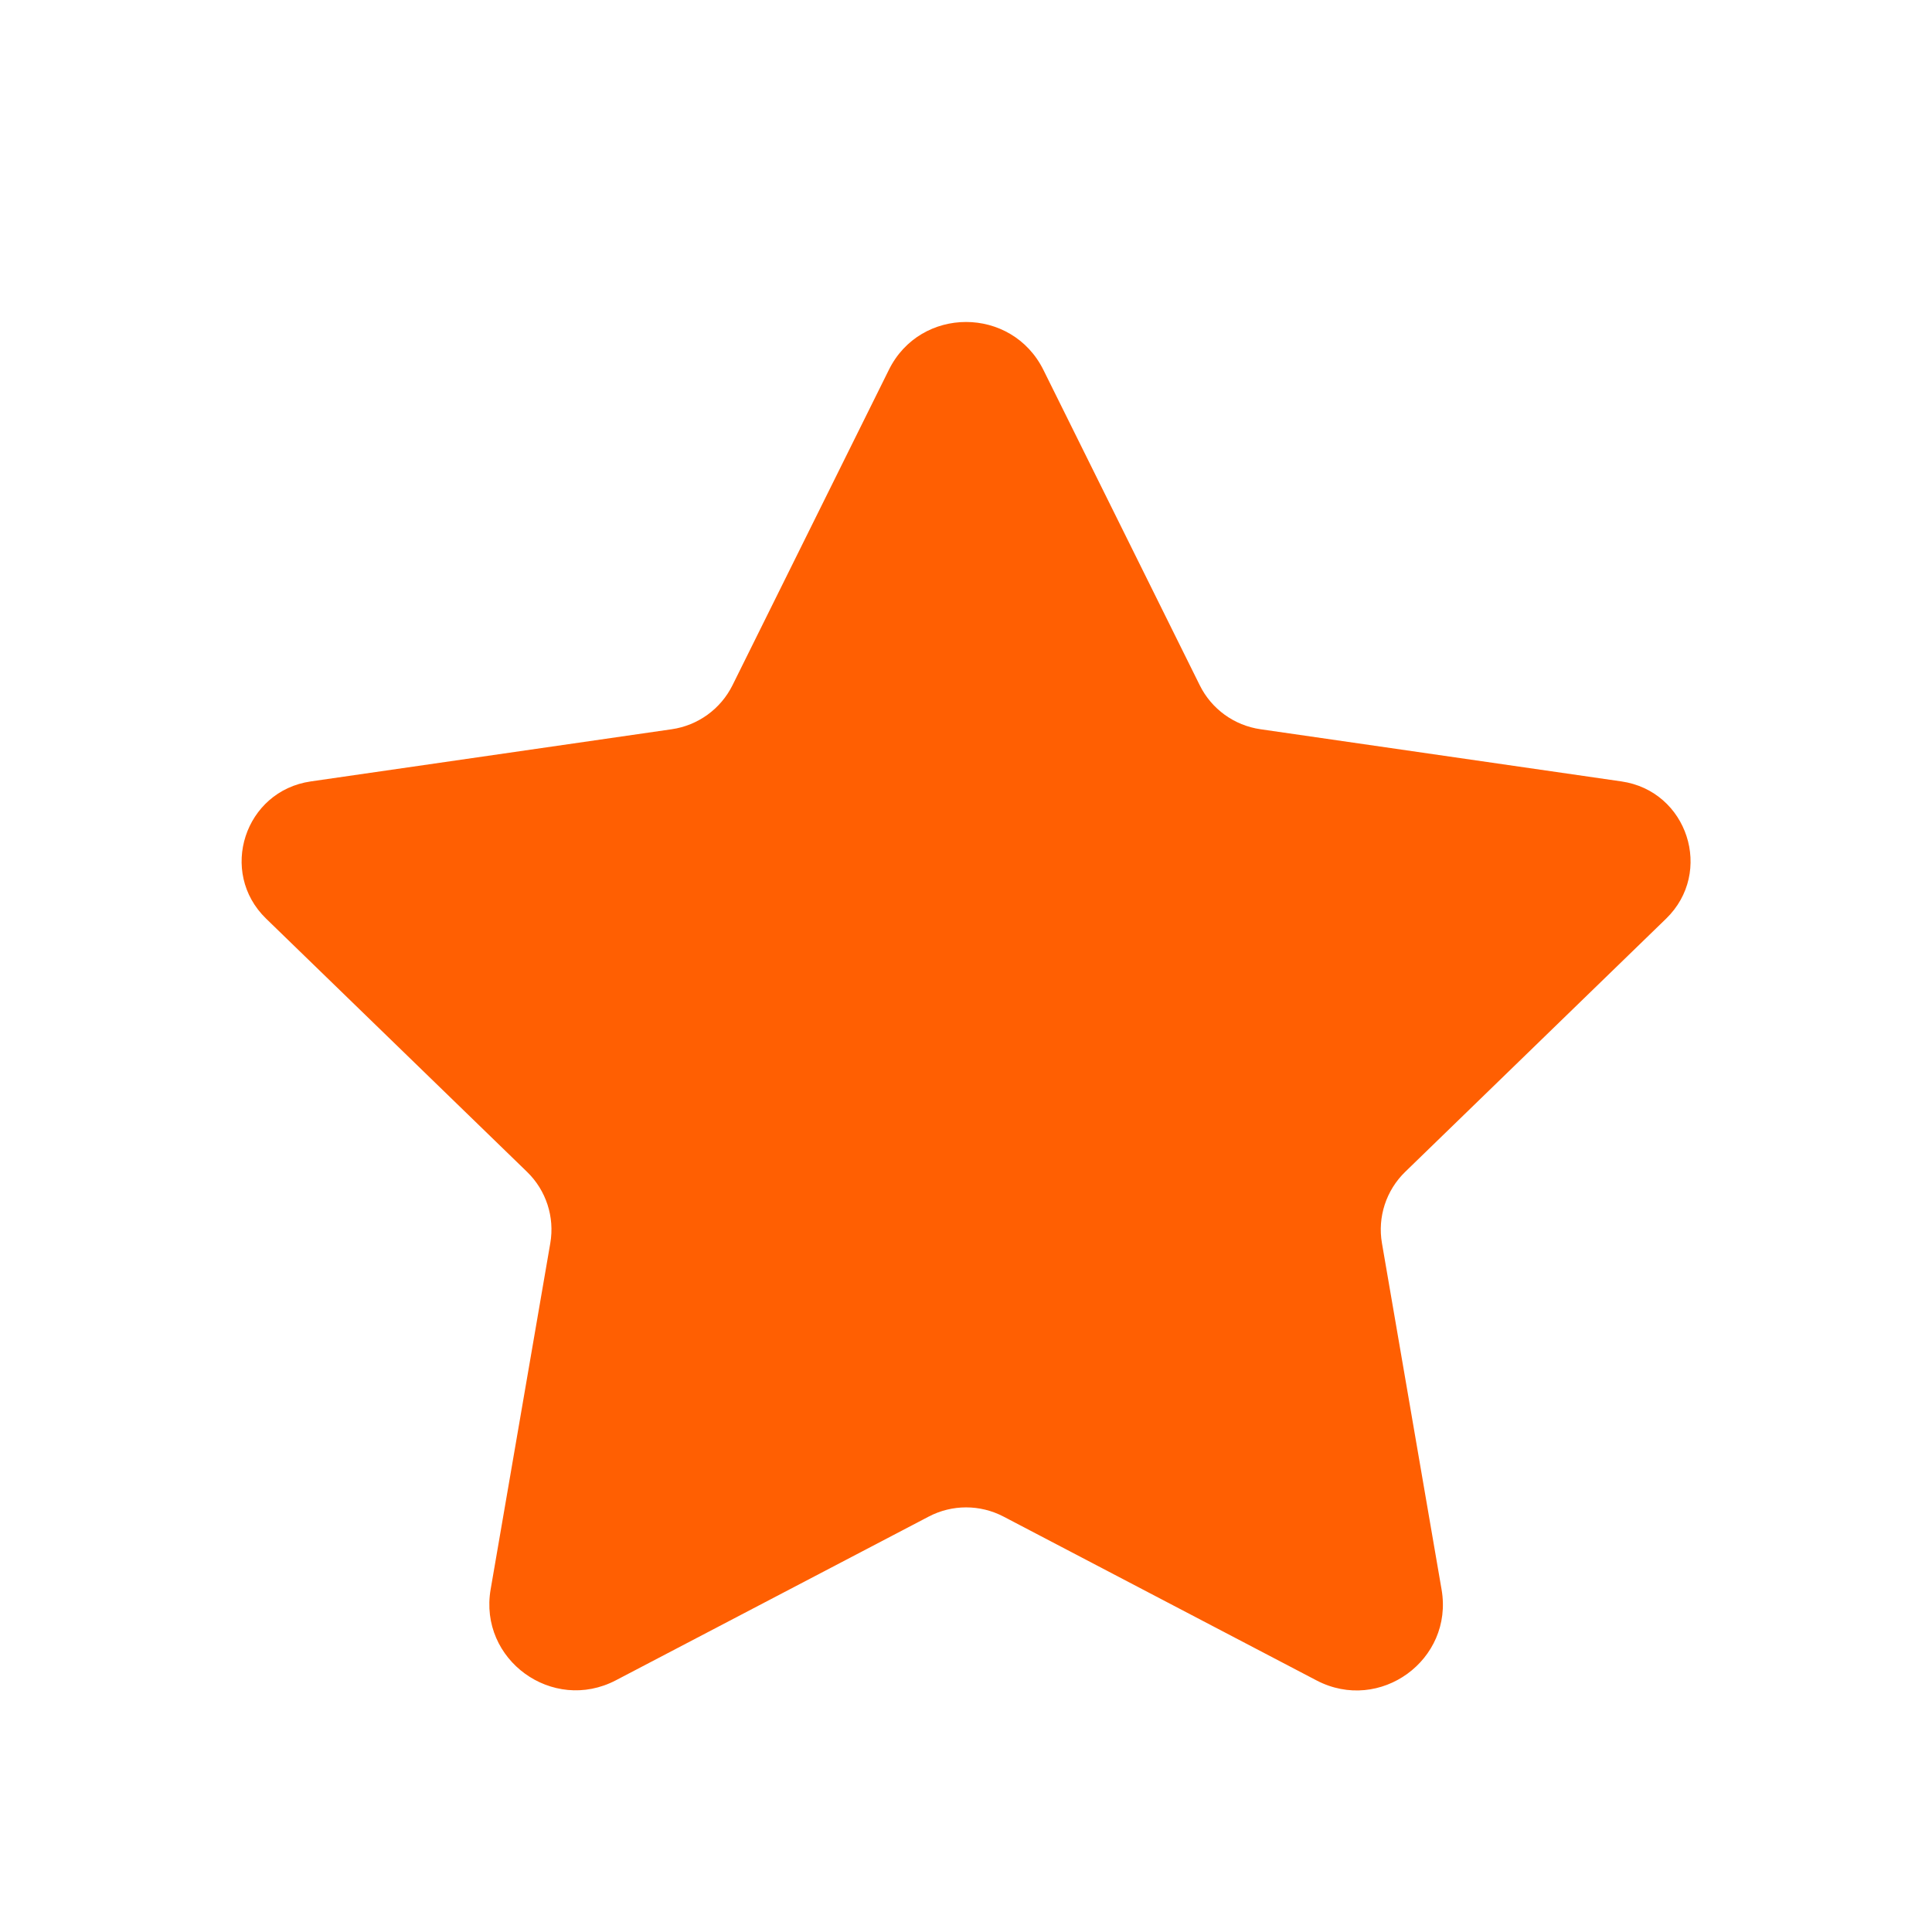<svg width="24" height="24" viewBox="0 0 24 24" fill="none" xmlns="http://www.w3.org/2000/svg">
<path d="M12.962 4.596L14.904 8.513C15.05 8.808 15.332 9.012 15.659 9.059L20.142 9.707C20.964 9.826 21.292 10.834 20.697 11.412L17.456 14.557C17.219 14.787 17.111 15.118 17.167 15.443L17.908 19.747C18.058 20.62 17.141 21.286 16.355 20.875L12.467 18.84C12.175 18.687 11.827 18.687 11.536 18.84L7.651 20.873C6.864 21.285 5.944 20.618 6.095 19.743L6.836 15.443C6.892 15.118 6.784 14.787 6.547 14.557L3.306 11.412C2.71 10.834 3.038 9.826 3.861 9.707L8.344 9.059C8.67 9.012 8.952 8.808 9.099 8.513L11.041 4.596C11.432 3.801 12.568 3.801 12.962 4.596Z" fill="#ff5f02"/>
</svg>
